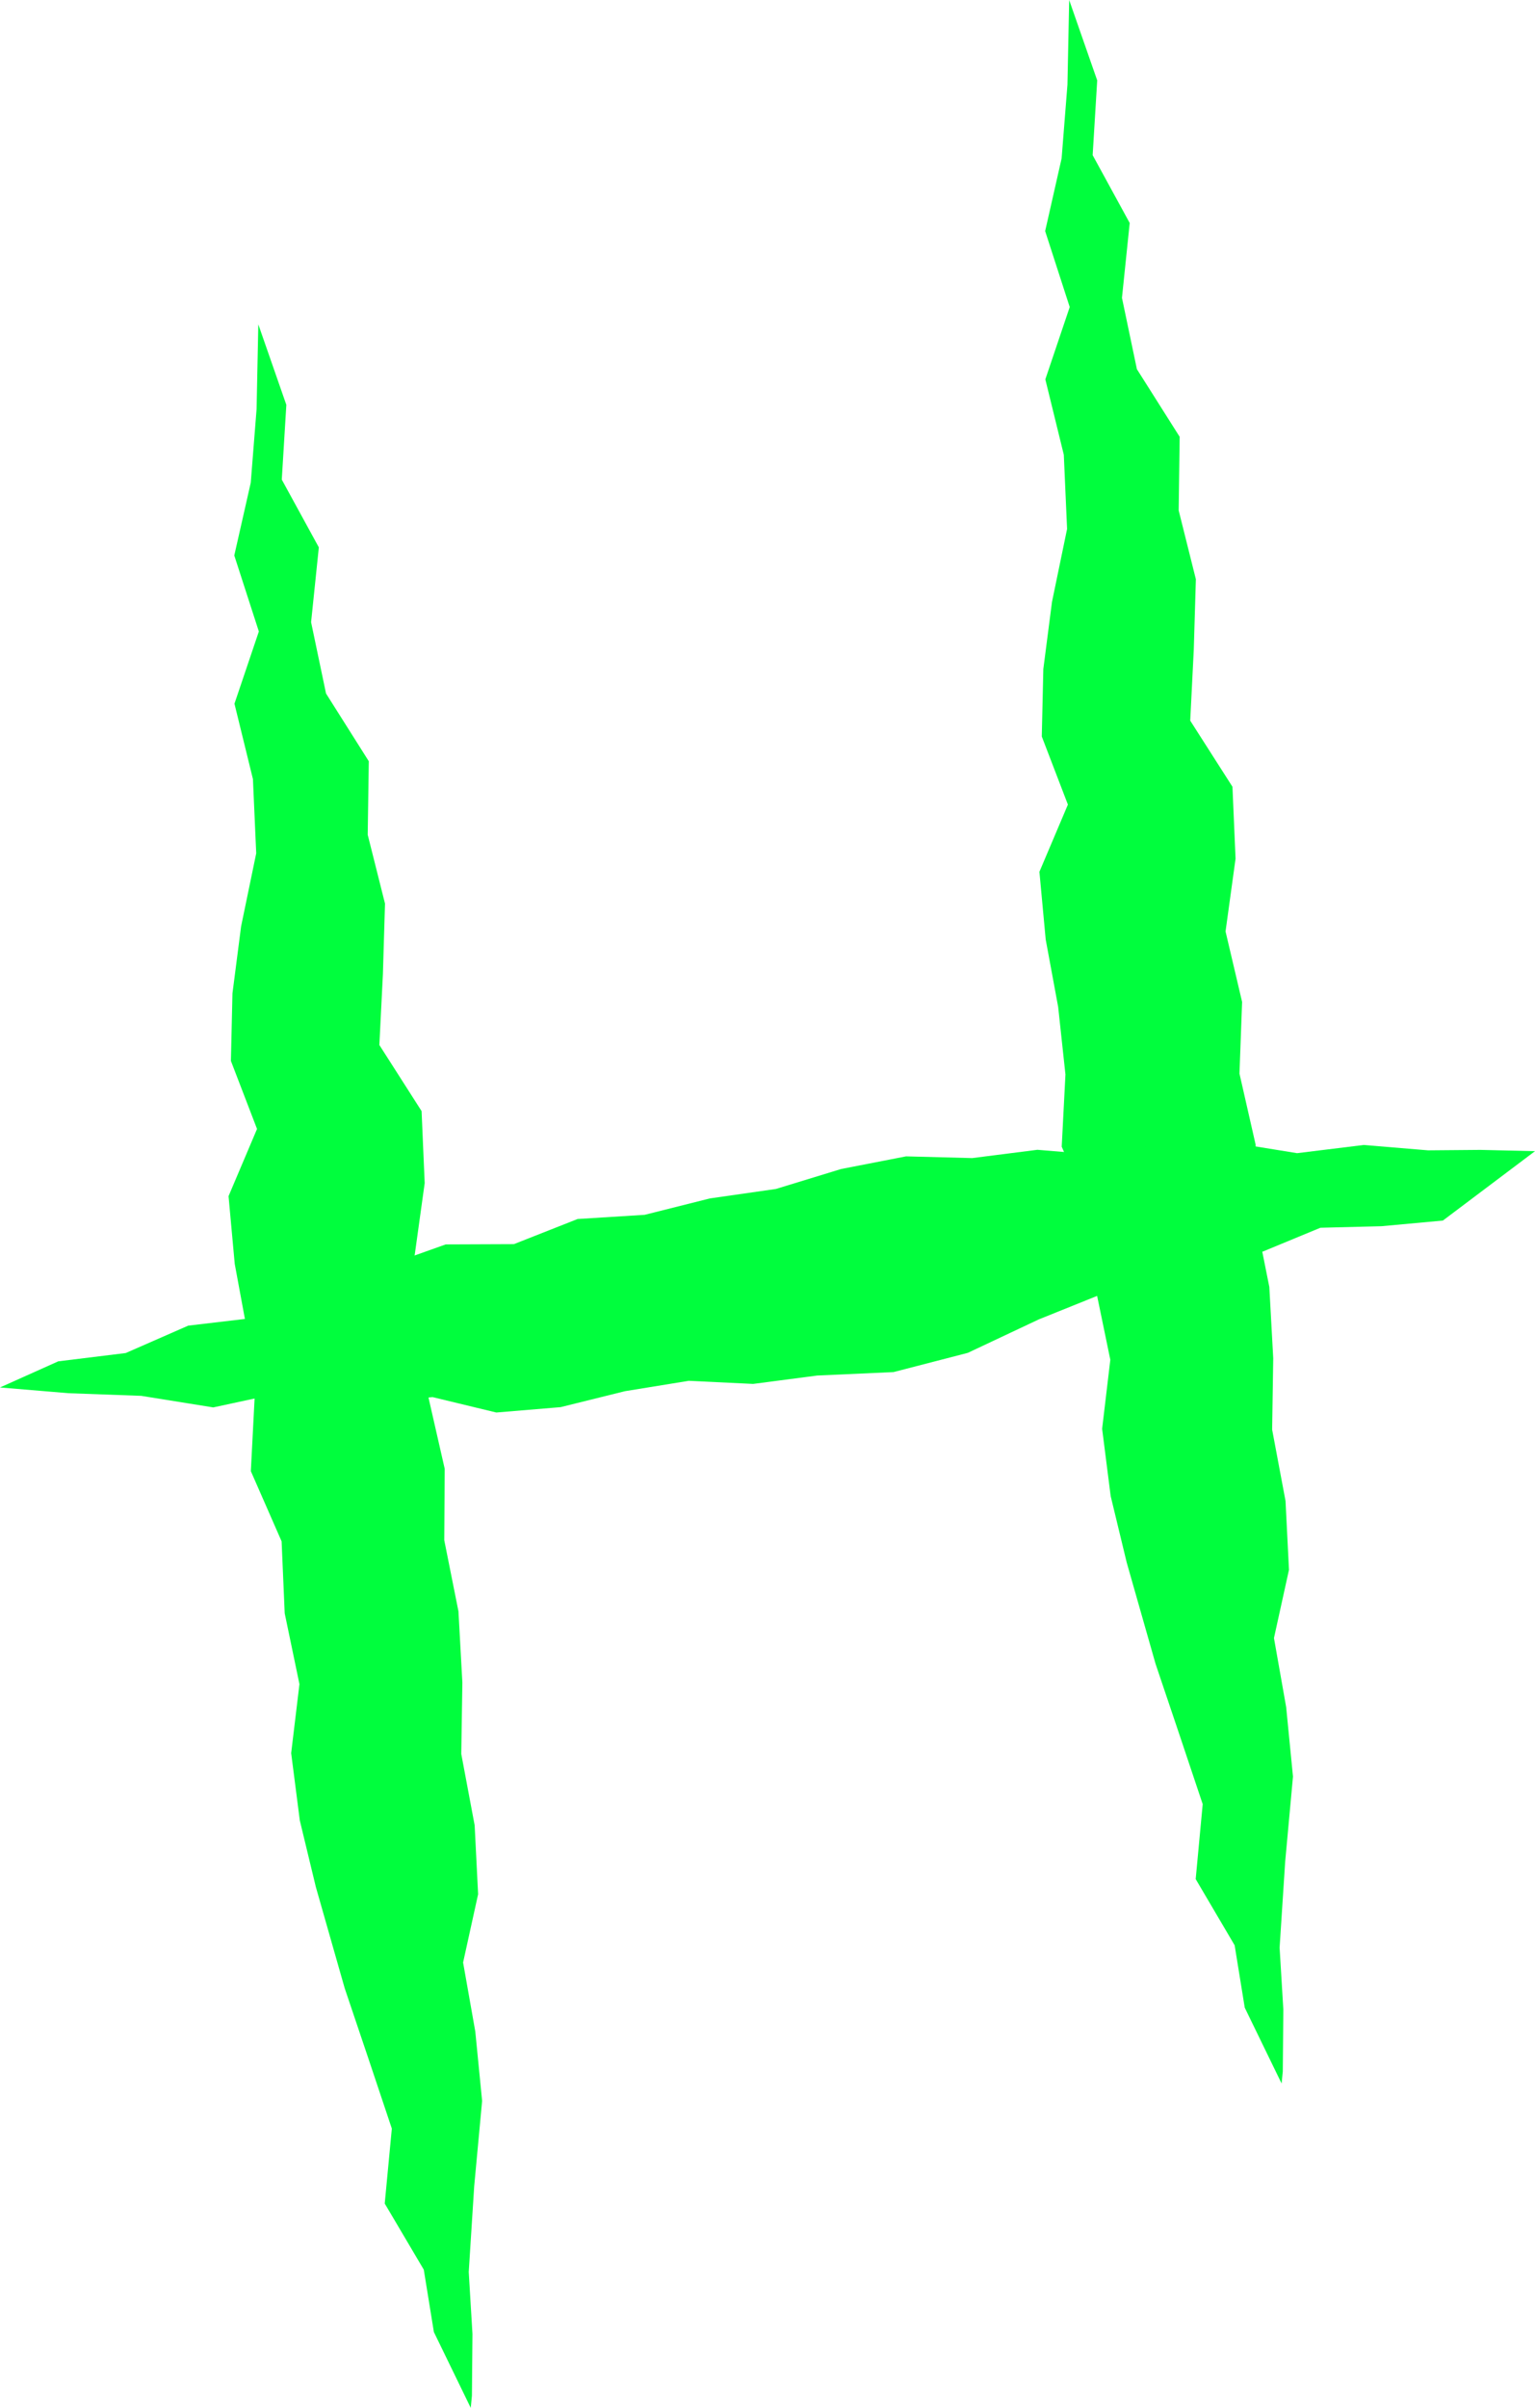 <?xml version="1.0" encoding="UTF-8"?>
<svg id="Layer_2" data-name="Layer 2" xmlns="http://www.w3.org/2000/svg" xmlns:xlink="http://www.w3.org/1999/xlink" viewBox="0 0 168.65 264.43">
  <defs>
    <style>
      .cls-1 {
        fill: #00fe3d;
        stroke-width: 0px;
      }

      .cls-2 {
        filter: url(#outer-glow-1);
      }
    </style>
    <filter id="outer-glow-1" filterUnits="userSpaceOnUse">
      <feOffset dx="0" dy="0"/>
      <feGaussianBlur result="blur" stdDeviation="11.92"/>
      <feFlood flood-color="#00fe3d" flood-opacity=".75"/>
      <feComposite in2="blur" operator="in"/>
      <feComposite in="SourceGraphic"/>
    </filter>
  </defs>
  <g id="PFP">
    <g class="cls-2">
      <polyline class="cls-1" points="51.72 264.43 51.85 263.1 51.91 256.31 51.5 249.51 52.1 240.09 52.97 230.72 52.22 223.1 50.88 215.52 52.53 208.02 52.15 200.45 50.68 192.62 50.8 184.78 50.37 176.95 48.81 169.14 48.86 161.3 47.09 153.53 47.37 145.66 45.55 137.92 46.66 129.93 46.32 122.02 41.68 114.76 42.07 106.99 42.3 99.23 40.4 91.67 40.52 83.6 35.82 76.16 34.18 68.33 35.03 60.11 30.96 52.67 31.46 44.46 28.38 35.62 28.19 44.93 27.55 53.01 25.74 61 28.44 69.35 25.76 77.28 27.79 85.56 28.15 93.71 26.49 101.73 25.54 109.09 25.37 116.51 28.24 123.98 25.11 131.36 25.79 138.8 27.16 146.21 27.97 153.62 27.56 161.56 30.94 169.27 31.28 177.17 32.9 184.95 31.99 192.53 32.94 199.92 34.7 207.22 37.87 218.34 40.47 226.05 43.05 233.76 42.27 241.99 46.56 249.25 47.67 256.1"/>
      <polyline class="cls-1" points="140.81 228.81 140.94 227.48 141 220.69 140.59 213.89 141.2 204.47 142.06 195.1 141.31 187.47 139.97 179.89 141.62 172.39 141.24 164.83 139.77 157 139.89 149.16 139.46 141.33 137.9 133.52 137.95 125.68 136.18 117.9 136.47 110.03 134.65 102.29 135.75 94.3 135.41 86.4 130.77 79.14 131.16 71.36 131.39 63.61 129.5 56.05 129.61 47.97 124.91 40.54 123.27 32.71 124.12 24.49 120.05 17.04 120.55 8.83 117.47 0 117.28 9.3 116.64 17.39 114.83 25.38 117.53 33.72 114.85 41.66 116.88 49.94 117.24 58.09 115.58 66.11 114.63 73.47 114.46 80.88 117.33 88.36 114.2 95.74 114.89 103.17 116.26 110.58 117.06 118 116.65 125.93 120.03 133.65 120.38 141.54 121.99 149.33 121.09 156.91 122.03 164.3 123.79 171.59 126.96 182.72 129.56 190.43 132.14 198.13 131.37 206.36 135.65 213.63 136.76 220.48"/>
      <polyline class="cls-1" points="168.65 126.42 162.65 126.28 156.9 126.33 149.83 125.74 142.51 126.64 135.54 125.51 128.37 125.39 121.21 126.87 113.98 126.27 106.81 127.18 99.55 126.99 92.41 128.38 85.25 130.57 77.99 131.61 70.83 133.41 63.46 133.87 56.46 136.63 48.97 136.66 41.94 139.16 34.96 141.8 28.06 144.71 20.68 145.58 13.81 148.59 6.4 149.5 0 152.37 7.53 153 15.52 153.29 23.43 154.56 31.56 152.81 39.49 154.1 47.53 153.43 54.53 155.12 61.6 154.53 68.66 152.78 75.67 151.64 82.75 151.98 89.78 151.06 98.17 150.68 106.33 148.57 114.12 144.9 122.14 141.67 130.42 139.46 138.76 137.44 145.07 134.83 151.79 134.66 158.53 134.04"/>
    </g>
  </g>
</svg>